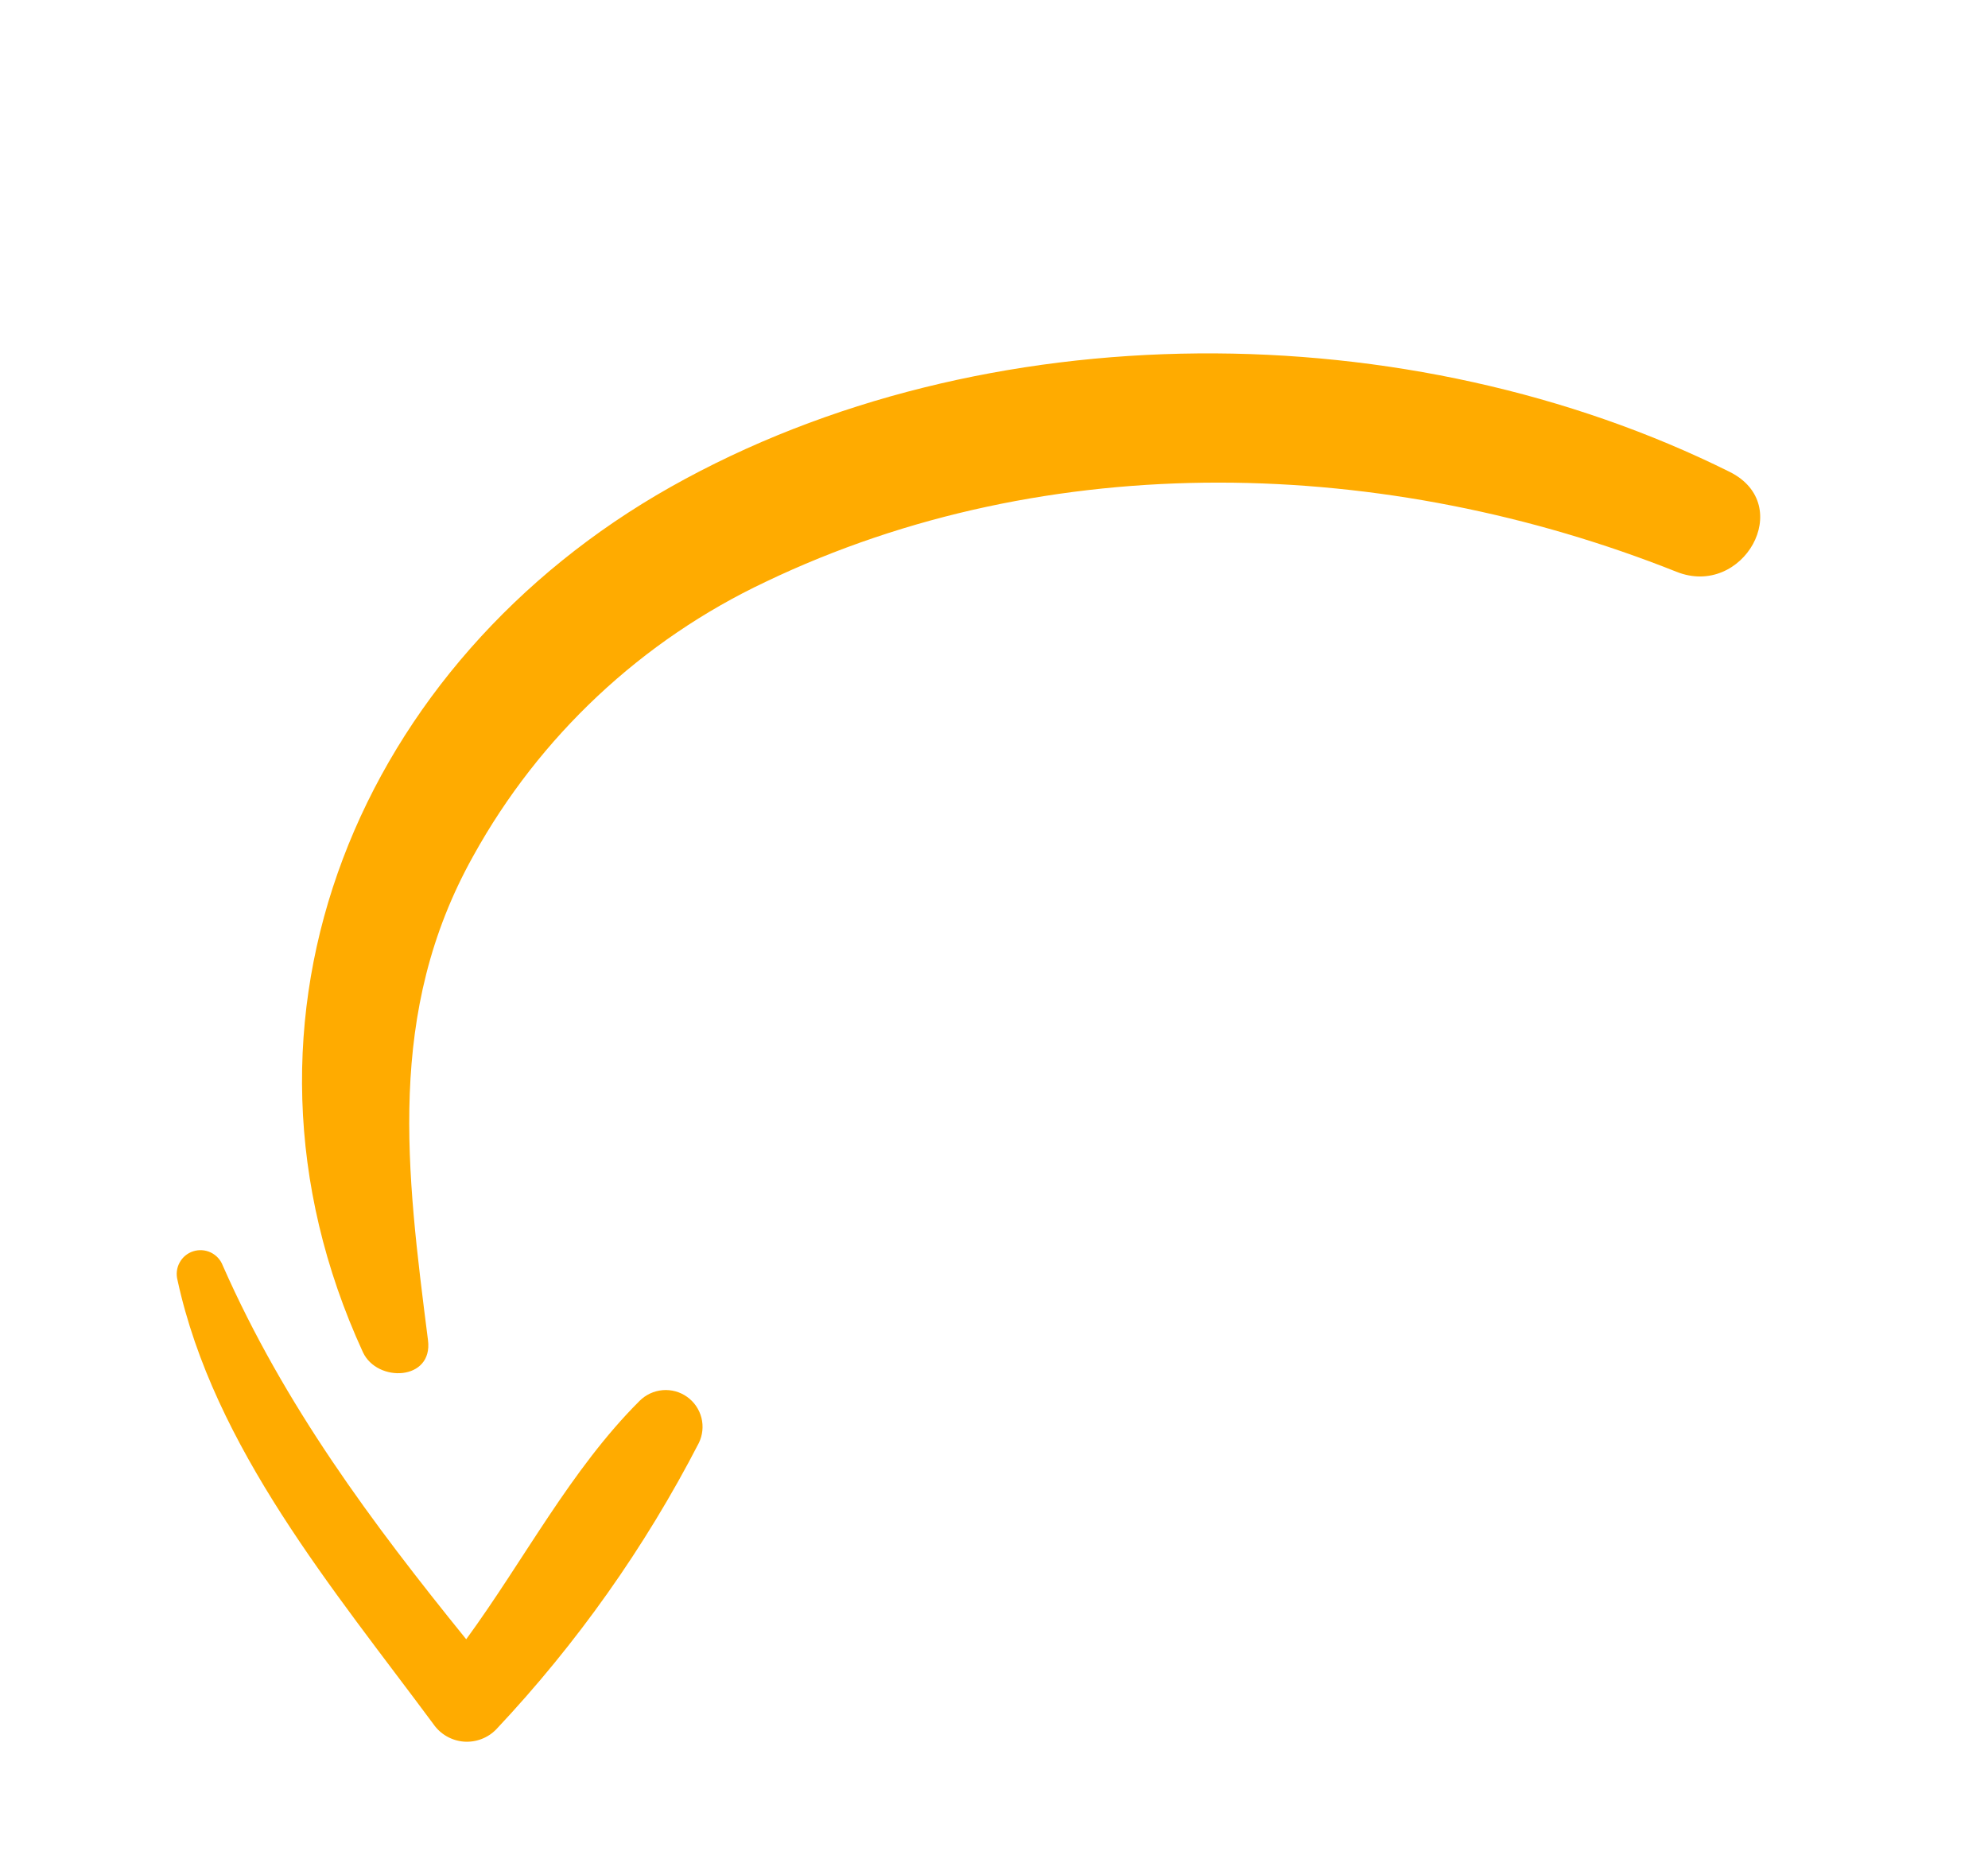 <svg width="45" height="42" viewBox="0 0 45 42" fill="none" xmlns="http://www.w3.org/2000/svg">
<path d="M8.215 30.612C4.713 22.989 8.191 14.969 15.174 11.028C22.284 7.017 31.919 7.082 39.152 10.682C40.658 11.433 39.451 13.543 37.951 12.945C31.399 10.337 23.761 10.092 17.328 13.173C14.527 14.495 12.213 16.664 10.714 19.375C8.732 22.92 9.202 26.519 9.688 30.34C9.806 31.259 8.539 31.307 8.215 30.612Z" fill="#FFAB00"/>
<path d="M9.813 39.034C7.56 35.994 4.839 32.77 4.018 28.979C3.983 28.846 3.999 28.703 4.066 28.582C4.132 28.46 4.242 28.369 4.374 28.327C4.506 28.285 4.649 28.295 4.773 28.355C4.898 28.416 4.994 28.521 5.043 28.651C6.435 31.809 8.409 34.463 10.553 37.11C11.863 35.319 12.915 33.272 14.477 31.714C14.617 31.574 14.801 31.488 14.998 31.471C15.194 31.454 15.391 31.507 15.552 31.622C15.713 31.736 15.828 31.904 15.877 32.095C15.926 32.286 15.905 32.489 15.819 32.666C14.6 35.03 13.056 37.211 11.234 39.148C11.139 39.246 11.024 39.322 10.896 39.37C10.769 39.418 10.632 39.438 10.496 39.427C10.361 39.416 10.229 39.375 10.111 39.307C9.992 39.239 9.891 39.146 9.813 39.034Z" fill="#FFAB00"/>
</svg>
